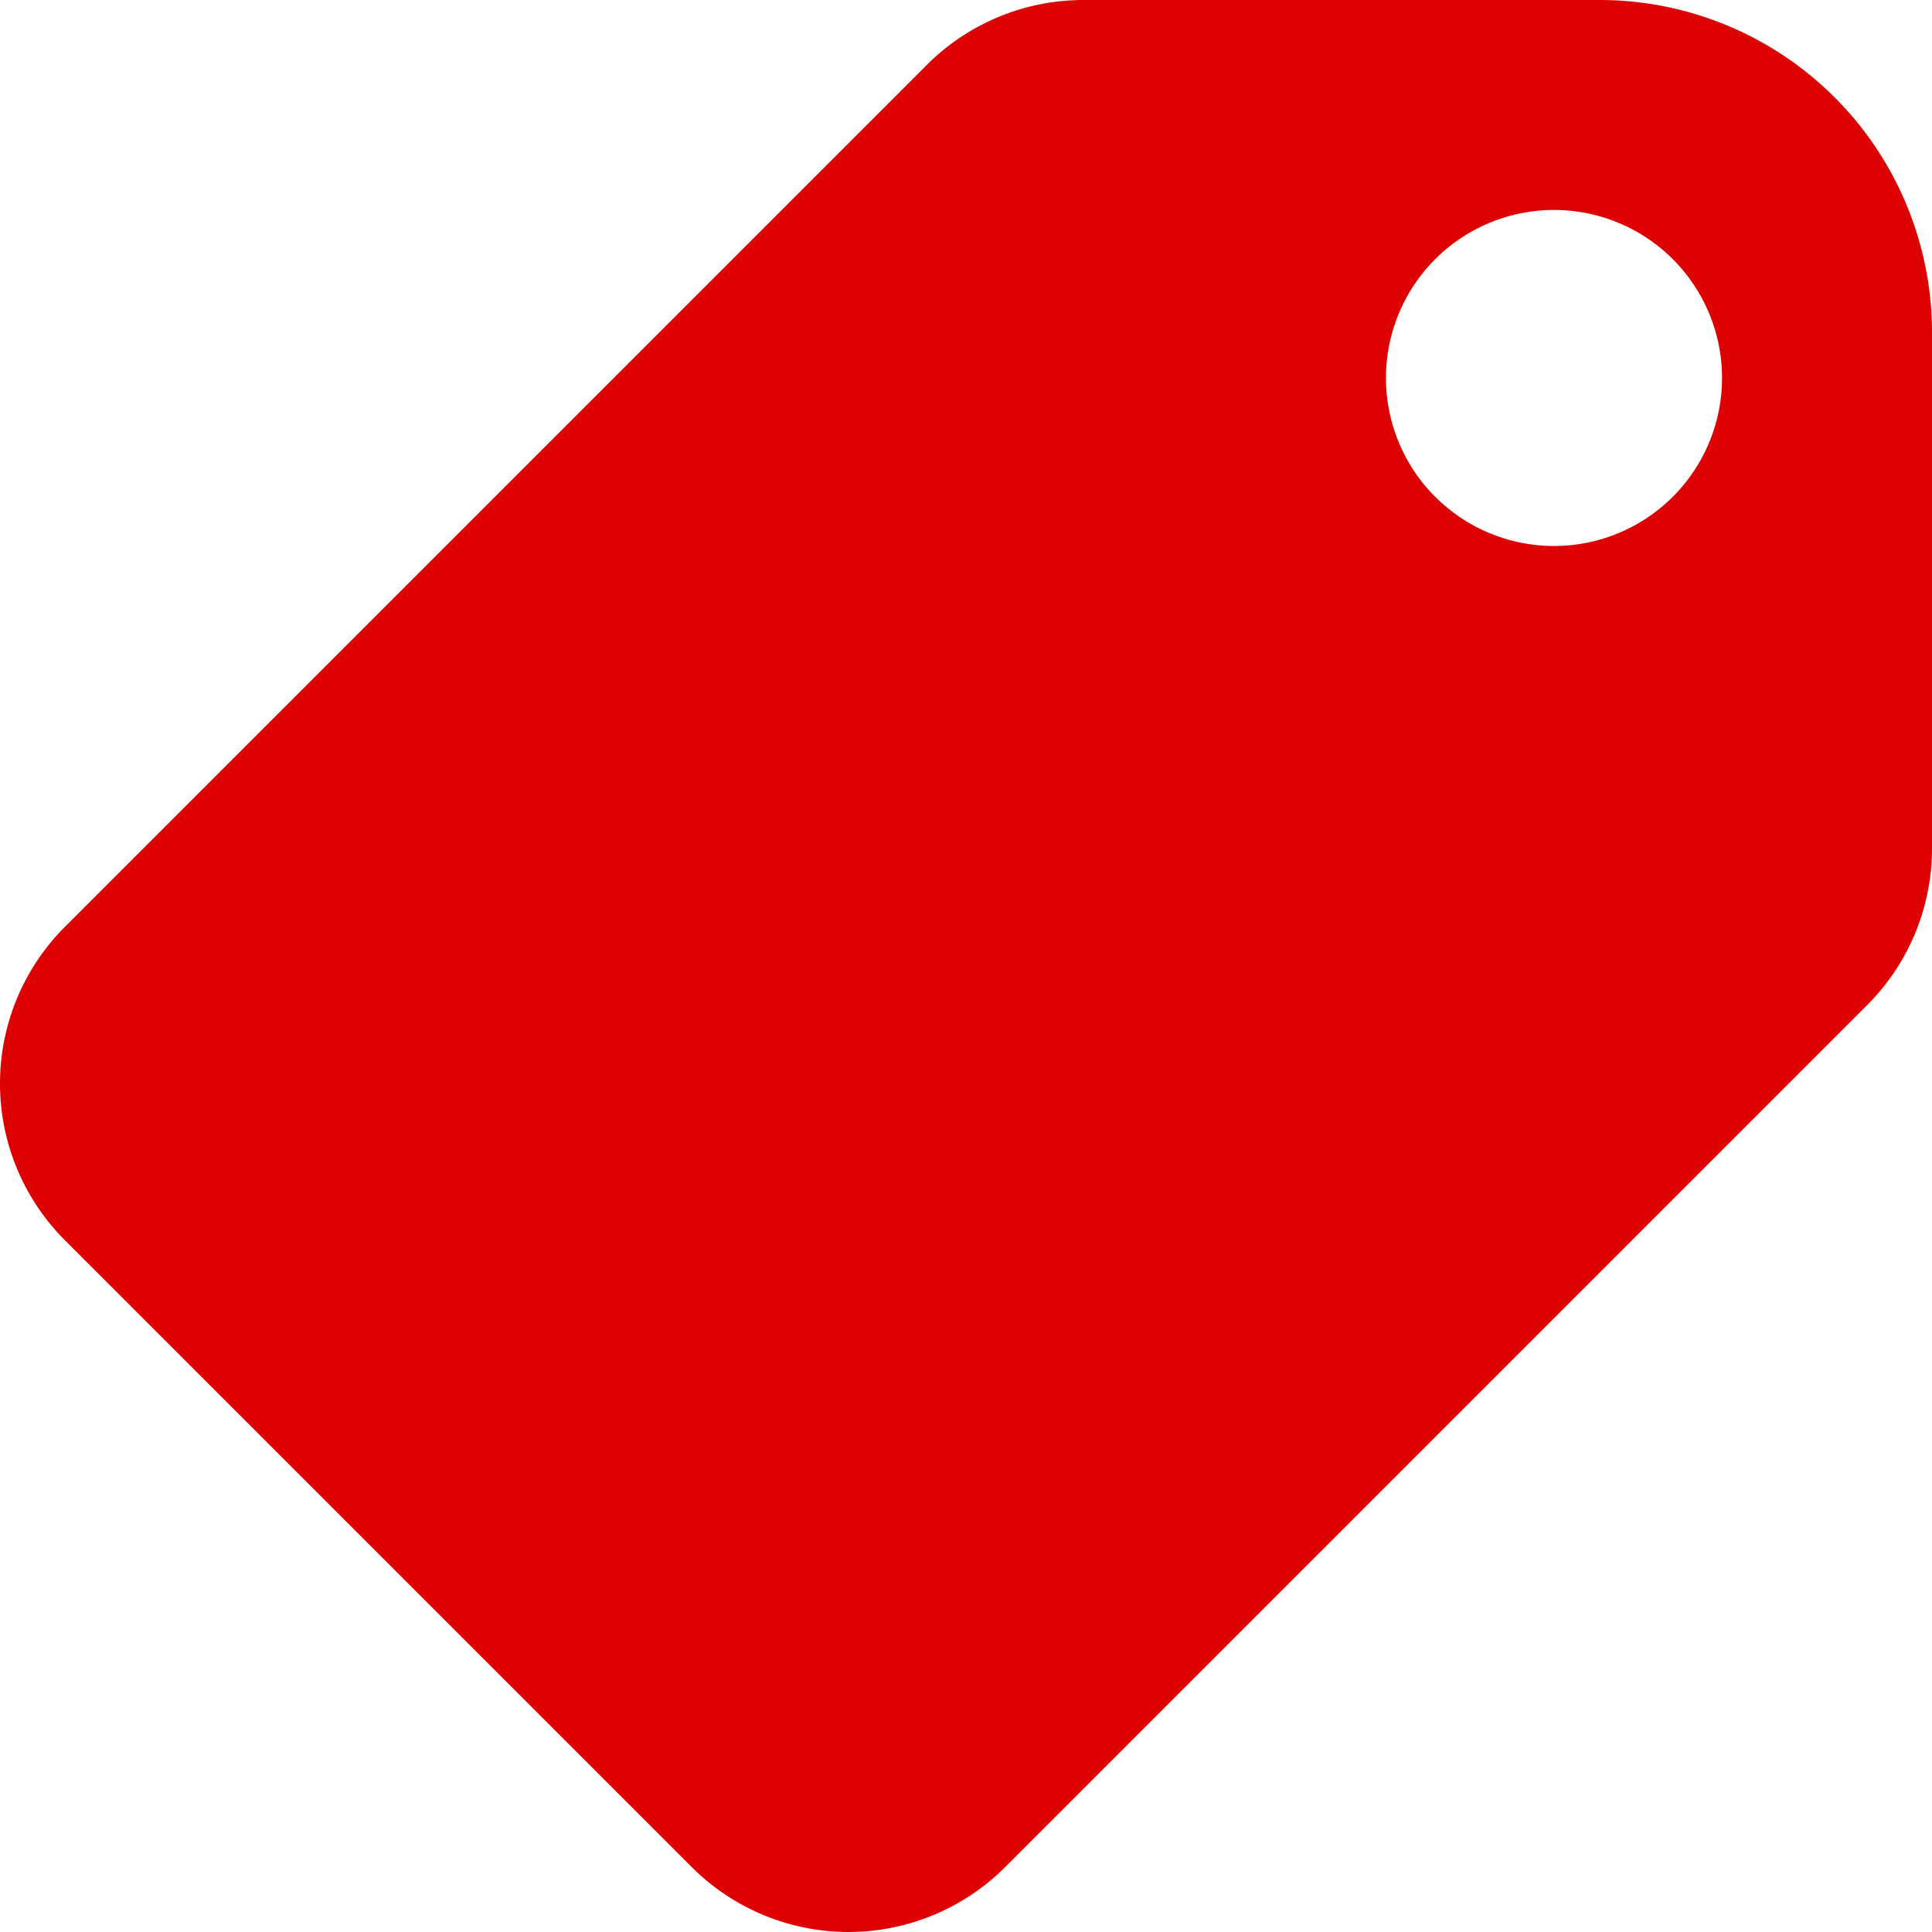 <svg xmlns="http://www.w3.org/2000/svg" width="40" height="40"><path fill="#DE0101" d="M1.344 19.189L19.189 1.344A4.589 4.589 0 0 1 22.433 0h10.684A6.883 6.883 0 0 1 40 6.883v10.684a4.588 4.588 0 0 1-1.344 3.244L20.811 38.656a4.589 4.589 0 0 1-6.489 0L1.344 25.678a4.588 4.588 0 0 1 0-6.489zm28.37-8.904a3.478 3.478 0 1 0 4.92-4.919 3.478 3.478 0 0 0-4.92 4.92z"/></svg>